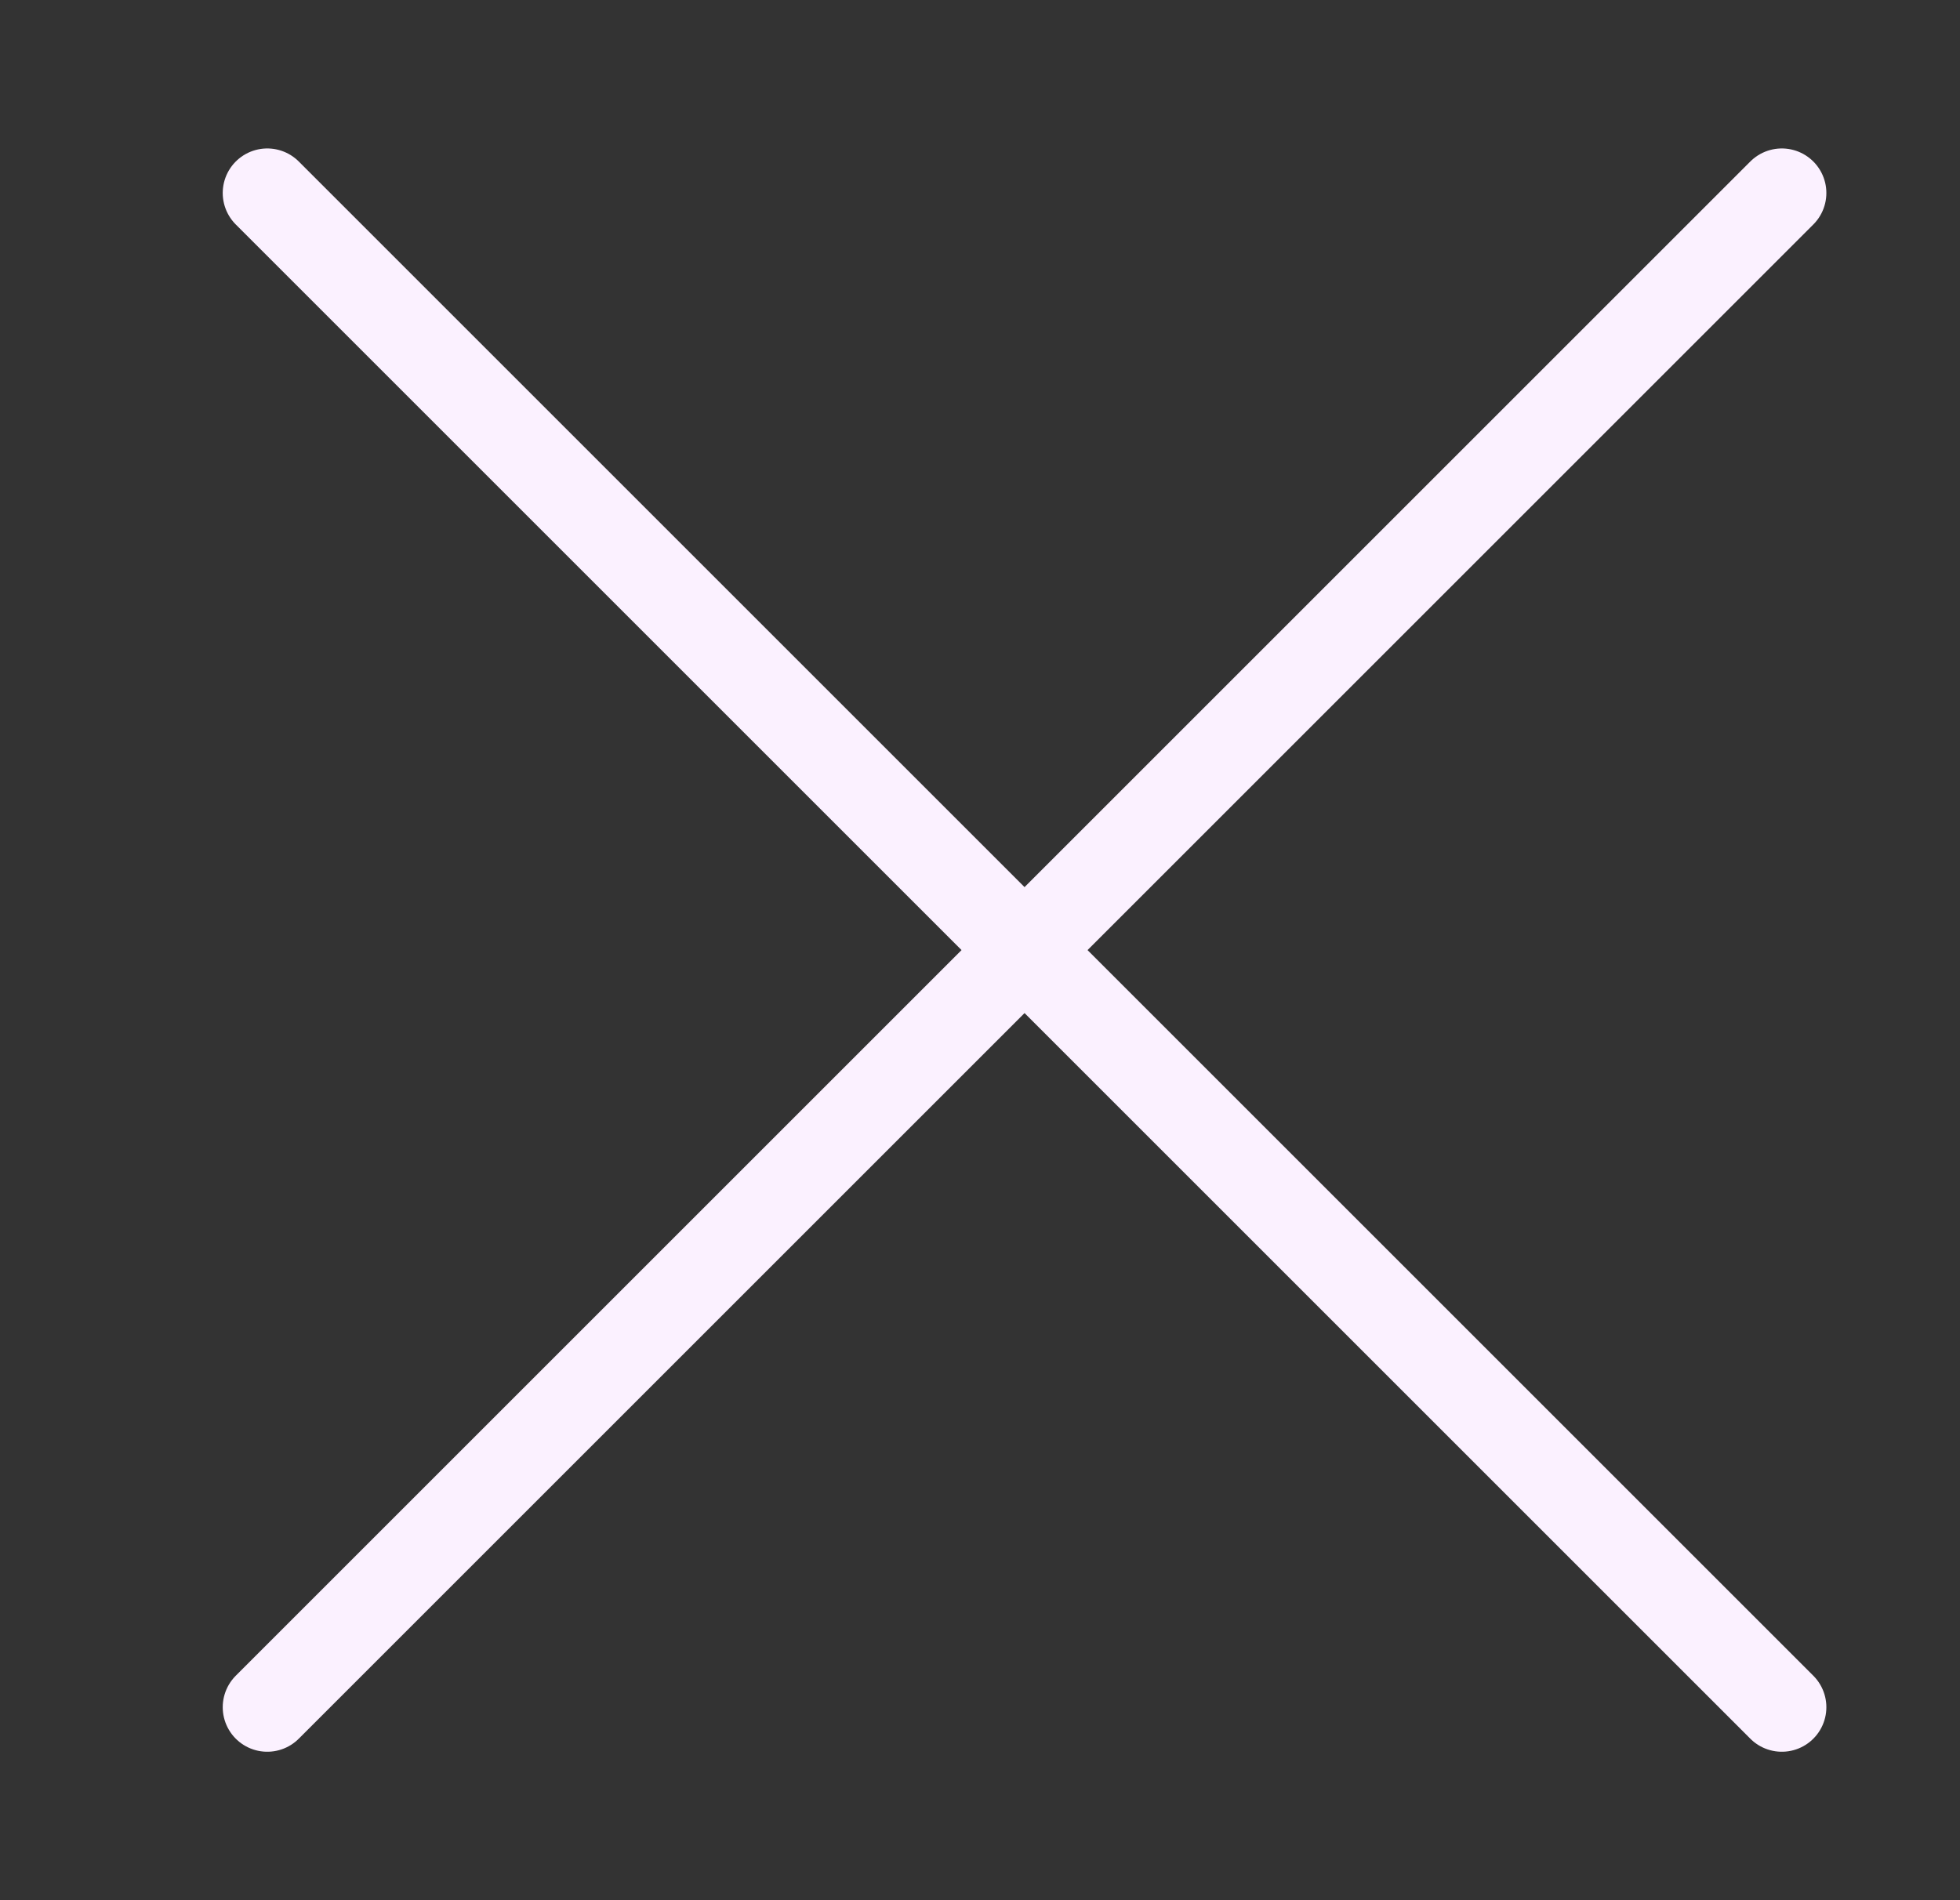 <?xml version="1.0" encoding="UTF-8"?> <svg xmlns="http://www.w3.org/2000/svg" width="66" height="64" viewBox="0 0 66 64" fill="none"><rect x="0" y="0" width="66" height="64" fill="#333333" stroke="none"/><path d="M9 6.5L60 57.5" stroke="#FBF1FF" stroke-width="3" stroke-linecap="round"></path><path d="M9 57.5L60 6.5" stroke="#FBF1FF" stroke-width="3" stroke-linecap="round"></path></svg> 
